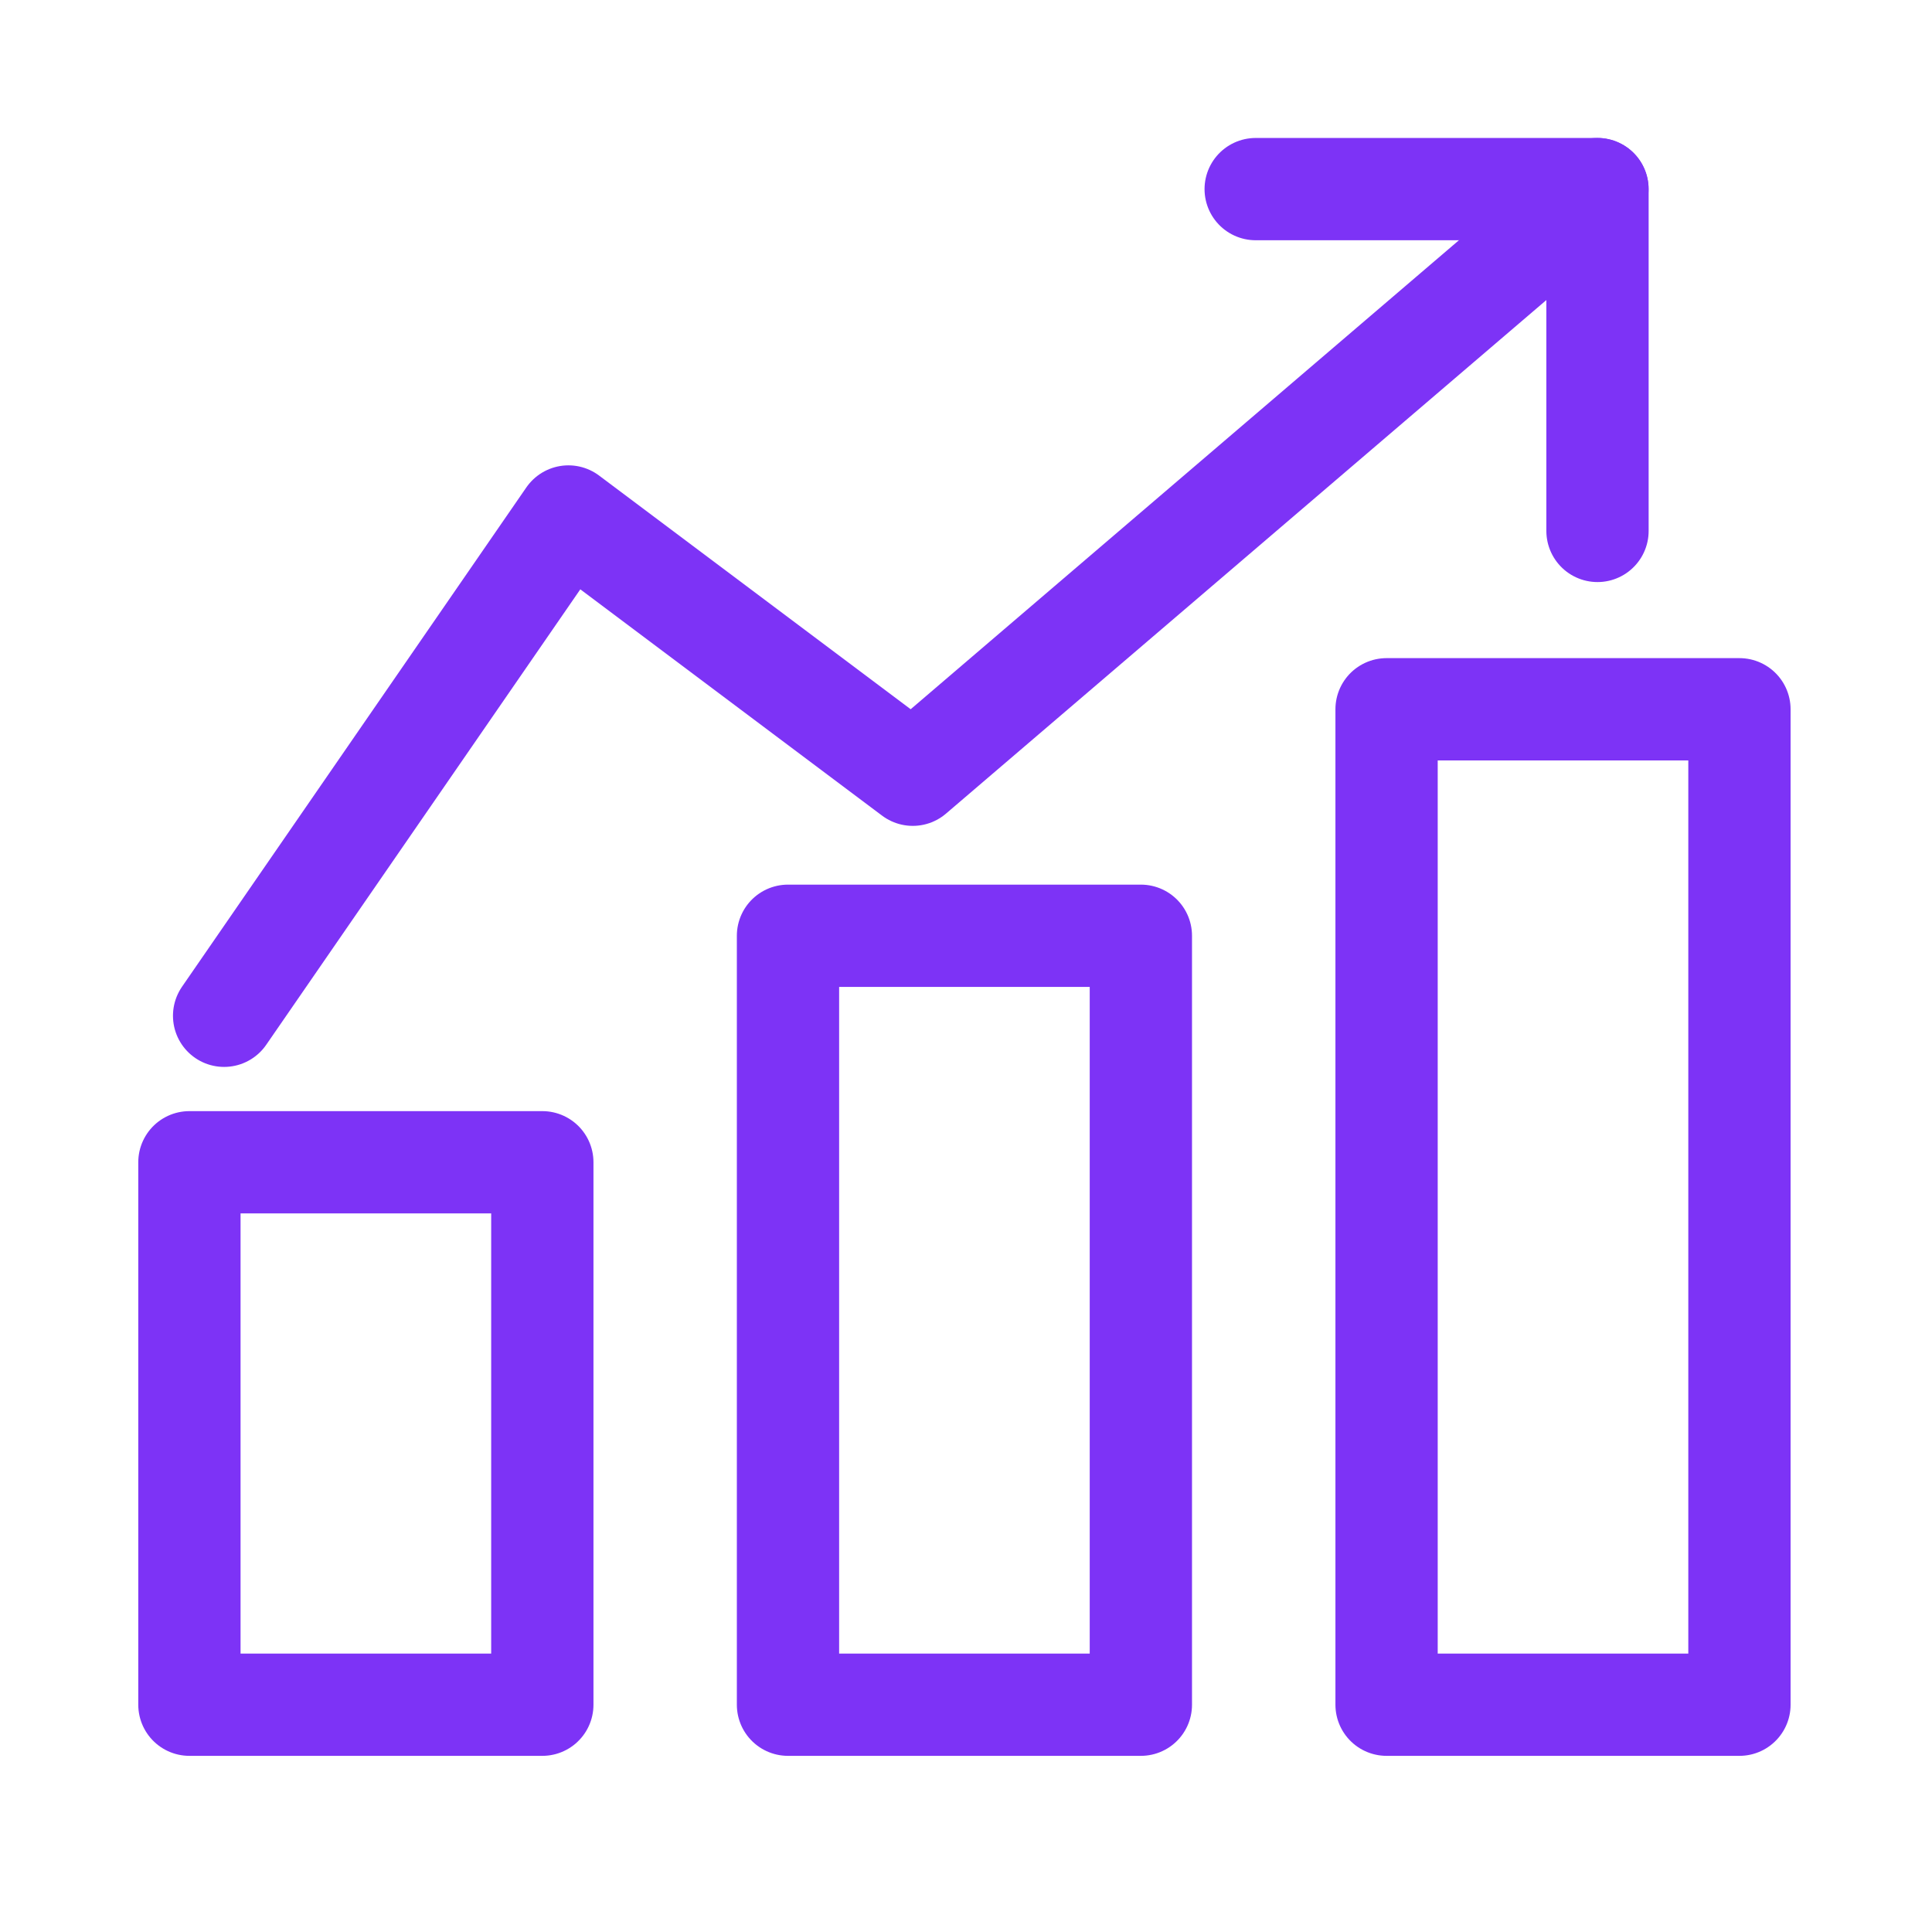 <?xml version="1.0" encoding="UTF-8"?>
<svg xmlns="http://www.w3.org/2000/svg" width="51" height="51" viewBox="0 0 51 51" fill="none">
  <mask id="mask0_7776_4206" style="mask-type:luminance" maskUnits="userSpaceOnUse" x="0" y="0" width="51" height="51">
    <path d="M49.65 49.65V1.35H1.35V49.65H49.65Z" fill="white" stroke="white" stroke-width="2.7"></path>
  </mask>
  <g mask="url(#mask0_7776_4206)">
    <path d="M5.916 26.814L15.005 13.634L24.095 20.451L42.167 4.992" stroke="#7D33F6" stroke-width="2.7" stroke-miterlimit="10" stroke-linecap="round" stroke-linejoin="round"></path>
    <path d="M42.17 14.015V4.992H33.147" stroke="#7D33F6" stroke-width="2.7" stroke-miterlimit="10" stroke-linecap="round" stroke-linejoin="round"></path>
    <path d="M14.316 45H5V30.681H14.316V45Z" stroke="#7D33F6" stroke-width="2.7" stroke-miterlimit="10" stroke-linecap="round" stroke-linejoin="round"></path>
    <path d="M30.116 45H20.801V24.702H30.116V45Z" stroke="#7D33F6" stroke-width="2.7" stroke-miterlimit="10" stroke-linecap="round" stroke-linejoin="round"></path>
    <path d="M45.917 45H36.602V18.723H45.917V45Z" stroke="#7D33F6" stroke-width="2.7" stroke-miterlimit="10" stroke-linecap="round" stroke-linejoin="round"></path>
  </g>
</svg>
